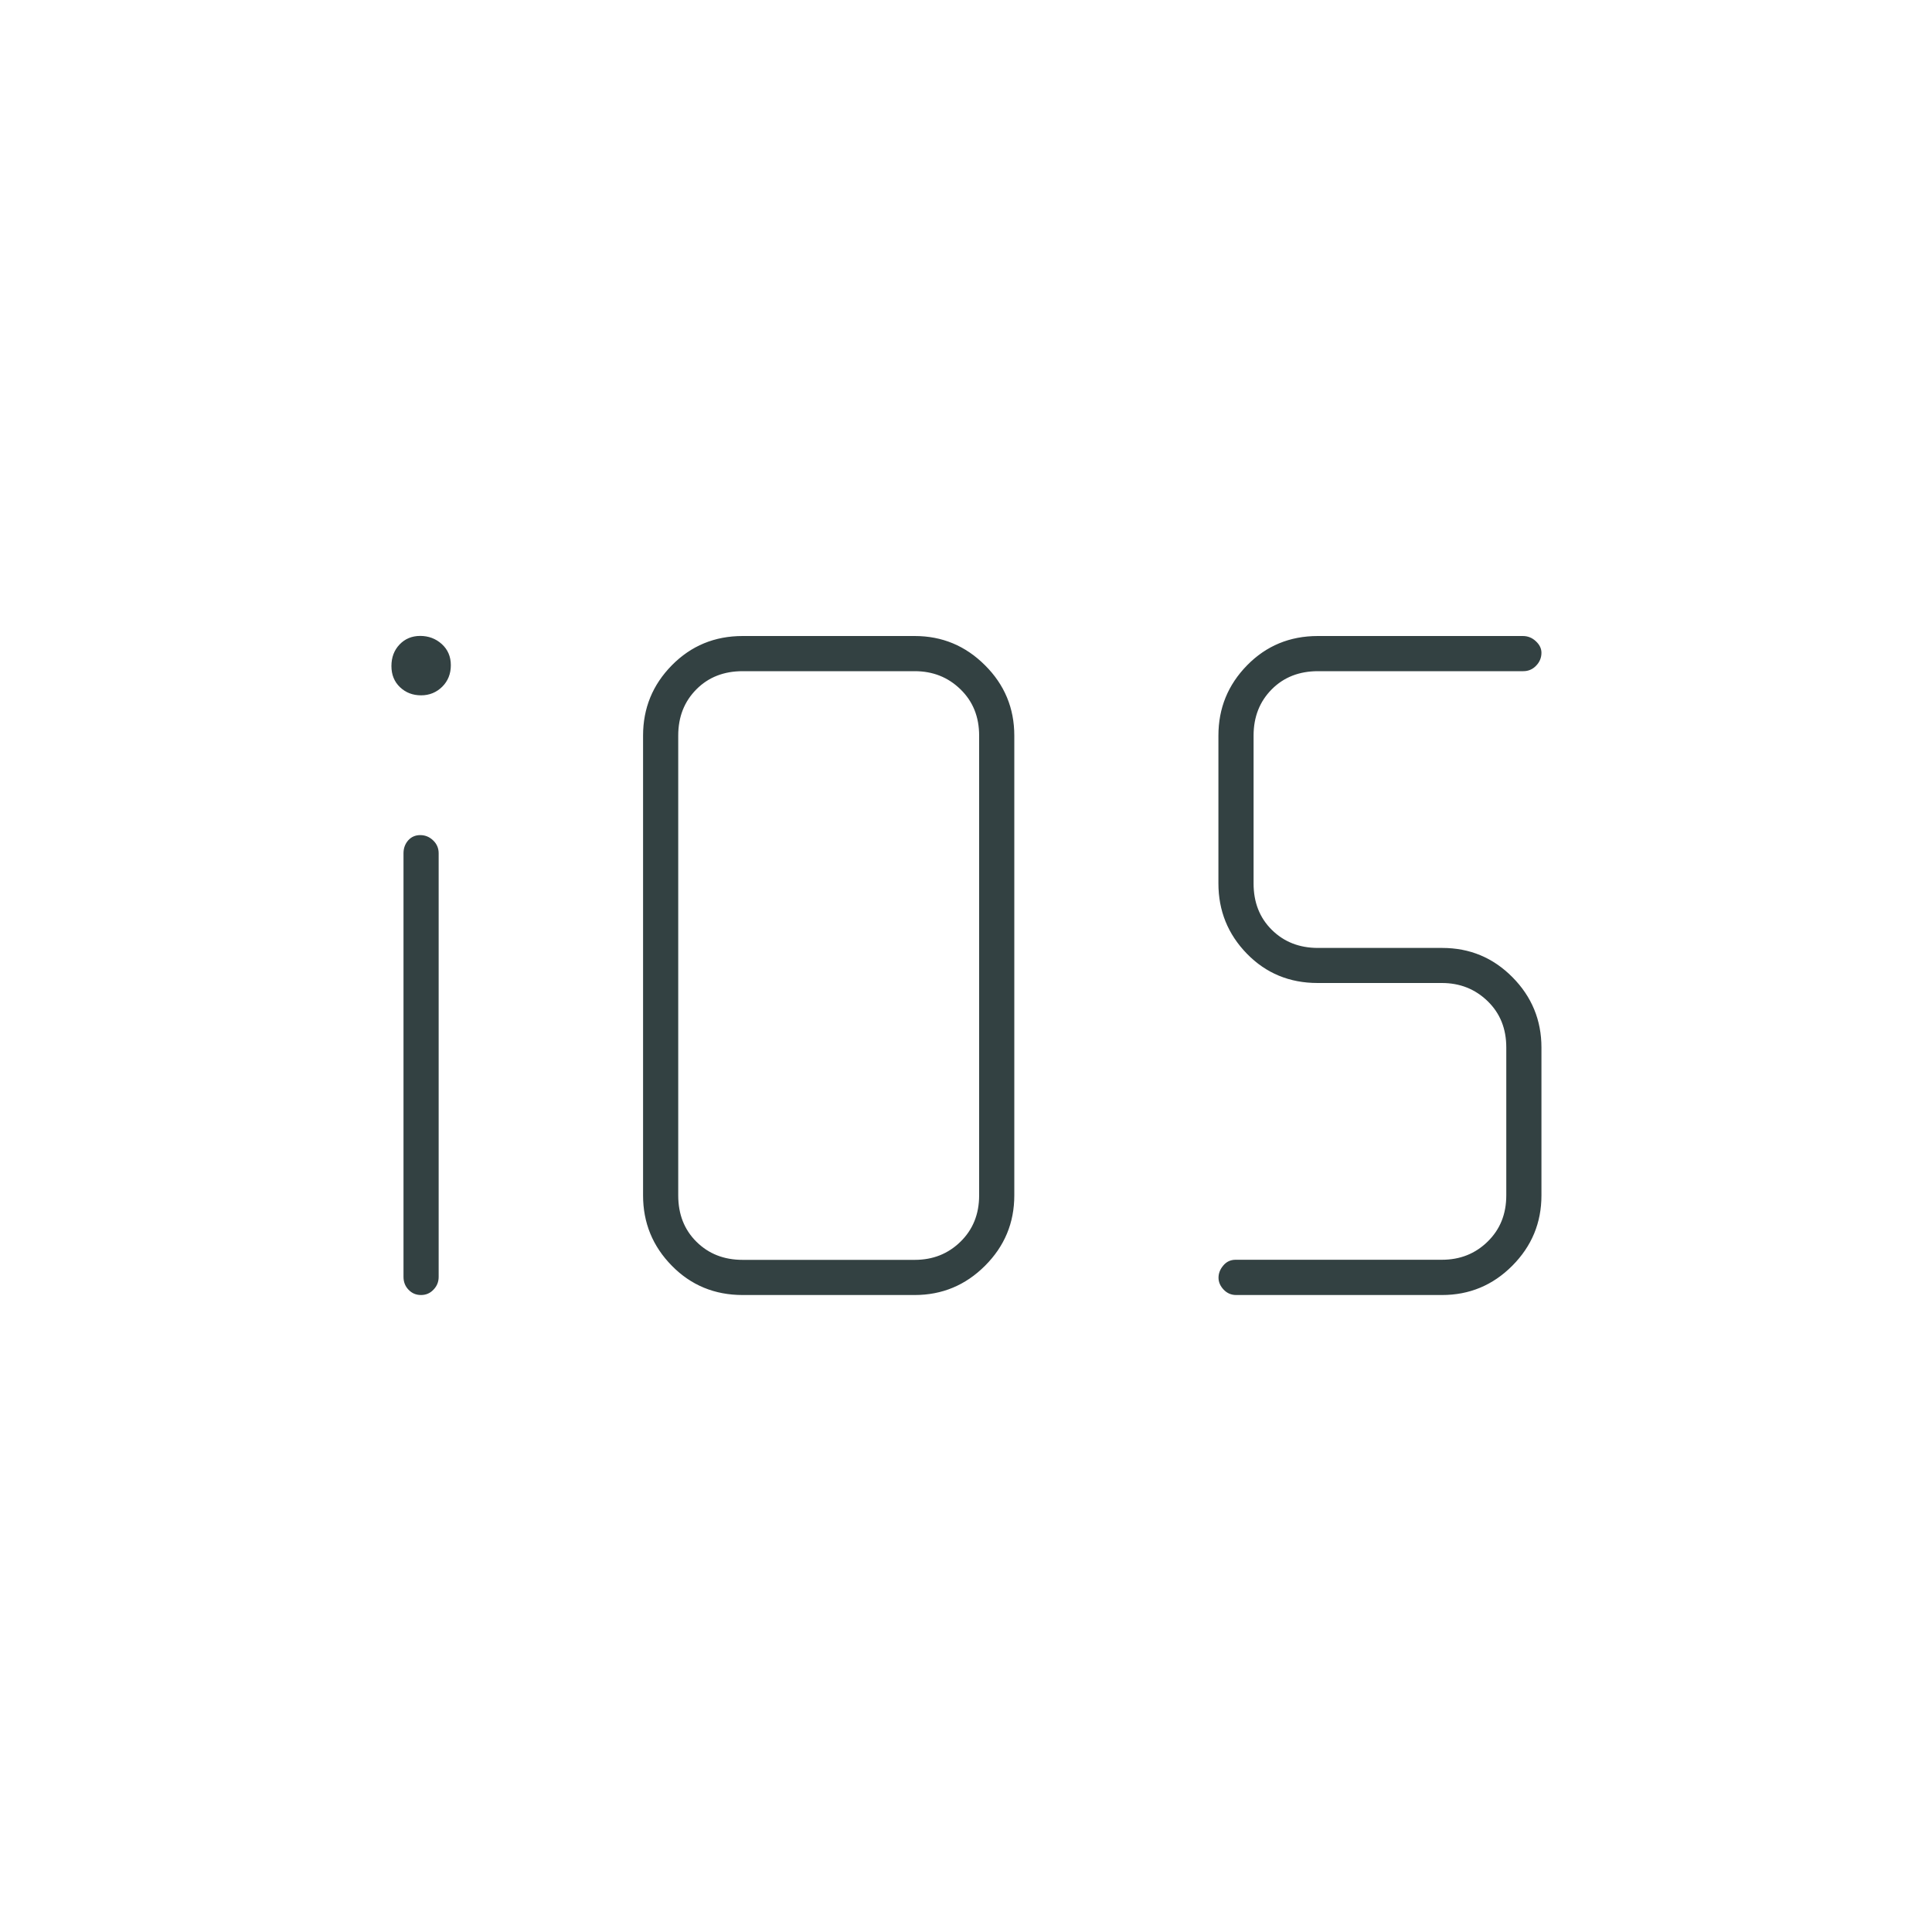 <?xml version="1.0" encoding="utf-8"?>
<!-- Generator: Adobe Illustrator 24.3.0, SVG Export Plug-In . SVG Version: 6.00 Build 0)  -->
<svg version="1.1" id="Layer_1" xmlns="http://www.w3.org/2000/svg" xmlns:xlink="http://www.w3.org/1999/xlink" x="0px" y="0px"
	 viewBox="0 0 20 20" style="enable-background:new 0 0 20 20;" xml:space="preserve">
<style type="text/css">
	.st0{fill:#334142;}
</style>
<path class="st0" d="M4.358,13.406c-0.051,0-0.094-0.018-0.129-0.055c-0.035-0.036-0.052-0.081-0.052-0.133V8.833
	c0-0.052,0.016-0.096,0.048-0.133c0.032-0.036,0.074-0.055,0.125-0.055c0.051,0,0.096,0.018,0.134,0.055
	c0.038,0.036,0.057,0.081,0.057,0.133v4.385c0,0.052-0.018,0.096-0.054,0.133C4.452,13.388,4.409,13.406,4.358,13.406z
	 M7.688,13.406c-0.29,0-0.535-0.101-0.733-0.303c-0.199-0.202-0.298-0.445-0.298-0.728v-4.76c0-0.284,0.099-0.526,0.298-0.728
	c0.199-0.202,0.443-0.303,0.733-0.303h1.781c0.284,0,0.526,0.101,0.728,0.303C10.399,7.088,10.5,7.331,10.5,7.615v4.76
	c0,0.284-0.101,0.526-0.303,0.728c-0.202,0.202-0.445,0.303-0.728,0.303H7.688z M7.688,13.042h1.781
	c0.188,0,0.345-0.062,0.474-0.188c0.128-0.125,0.193-0.285,0.193-0.479v-4.76c0-0.194-0.064-0.354-0.193-0.479
	C9.814,7.01,9.656,6.948,9.469,6.948H7.688c-0.194,0-0.354,0.062-0.479,0.188S7.021,7.42,7.021,7.615v4.76
	c0,0.194,0.062,0.354,0.188,0.479S7.493,13.042,7.688,13.042z M12.797,13.406c-0.052,0-0.095-0.019-0.13-0.056
	c-0.035-0.037-0.053-0.078-0.053-0.123c0-0.045,0.016-0.087,0.049-0.126c0.033-0.04,0.076-0.06,0.128-0.06h2.135
	c0.188,0,0.345-0.062,0.474-0.188s0.193-0.285,0.193-0.479v-1.531c0-0.194-0.064-0.354-0.193-0.479s-0.286-0.188-0.474-0.188h-1.286
	c-0.291,0-0.535-0.101-0.732-0.303c-0.197-0.202-0.295-0.445-0.295-0.728V7.615c0-0.284,0.099-0.526,0.297-0.728
	c0.198-0.202,0.442-0.303,0.732-0.303h2.122c0.052,0,0.097,0.018,0.135,0.054c0.039,0.036,0.058,0.076,0.058,0.119
	c0,0.051-0.018,0.096-0.055,0.134c-0.036,0.038-0.081,0.057-0.133,0.057h-2.125c-0.194,0-0.354,0.062-0.479,0.188
	s-0.188,0.285-0.188,0.479v1.531c0,0.194,0.062,0.354,0.188,0.479s0.285,0.188,0.479,0.188h1.286c0.285,0,0.527,0.101,0.727,0.303
	c0.2,0.202,0.3,0.445,0.3,0.728v1.531c0,0.284-0.101,0.526-0.302,0.728c-0.201,0.202-0.444,0.303-0.727,0.303H12.797z M4.359,7.198
	c-0.086,0-0.159-0.028-0.218-0.084C4.082,7.058,4.052,6.985,4.052,6.895c0-0.09,0.028-0.164,0.084-0.223
	C4.192,6.613,4.264,6.583,4.35,6.583c0.086,0,0.161,0.028,0.223,0.084c0.062,0.056,0.094,0.129,0.094,0.219
	c0,0.09-0.03,0.164-0.089,0.223C4.518,7.168,4.445,7.198,4.359,7.198z"/>
</svg>
